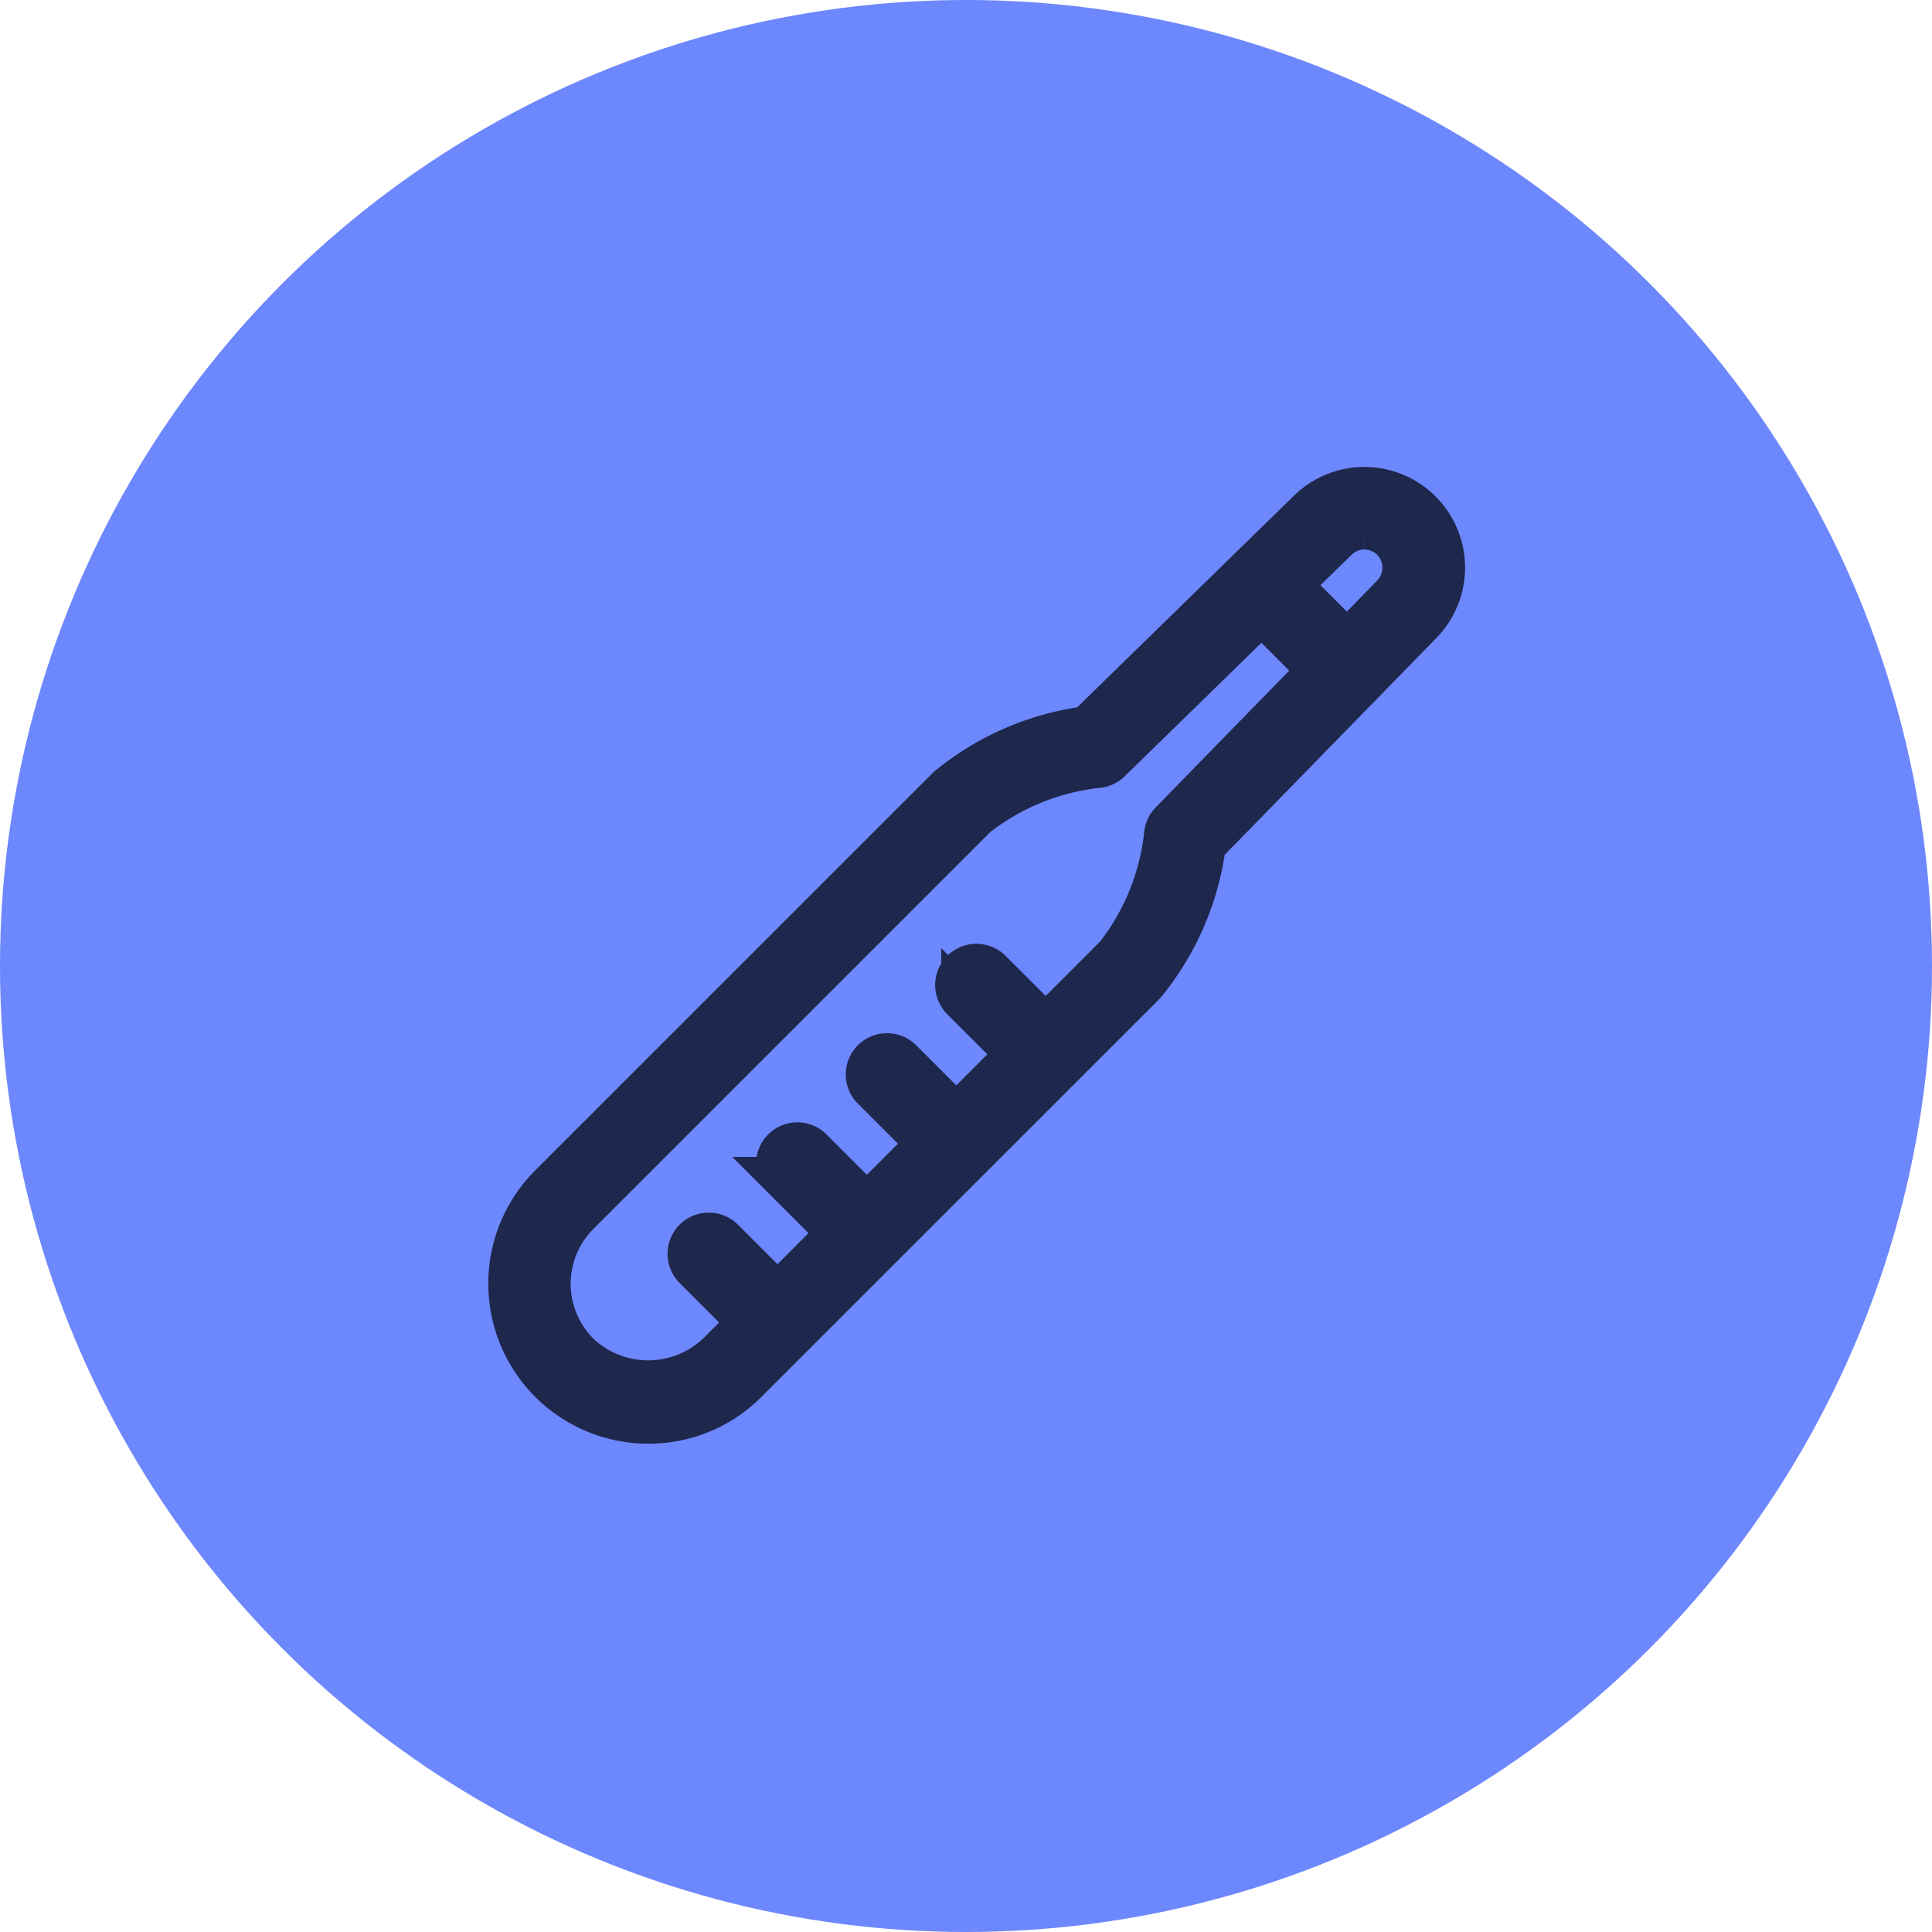 <?xml version="1.0" encoding="UTF-8"?> <svg xmlns="http://www.w3.org/2000/svg" width="91" height="91" viewBox="0 0 91 91"><g id="Groupe_250" data-name="Groupe 250" transform="translate(-147 -2529)"><circle id="Ellipse_119" data-name="Ellipse 119" cx="45.5" cy="45.5" r="45.5" transform="translate(147 2529)" fill="#6d87fd"></circle><g id="Groupe_122" data-name="Groupe 122" transform="translate(55.632 2286.224)"><g id="Groupe_121" data-name="Groupe 121"><g id="Groupe_120" data-name="Groupe 120"><path id="Tracé_239" data-name="Tracé 239" d="M121.9,309.776a6.539,6.539,0,0,1-4.625-11.155l18.751-18.75a12.975,12.975,0,0,1,6.388-2.813.456.456,0,0,0,.264-.127l10.314-10.069a3.741,3.741,0,0,1,5.282,5.3l-10.06,10.305a.462.462,0,0,0-.127.264,12.967,12.967,0,0,1-2.814,6.388l-18.75,18.748A6.493,6.493,0,0,1,121.9,309.776Zm28.885-37.939a.463.463,0,0,0-.322.131l-6.822,6.659a.937.937,0,0,1-.606.265,11.267,11.267,0,0,0-5.675,2.313l-18.751,18.75a4.656,4.656,0,0,0,0,6.579,4.768,4.768,0,0,0,6.58,0l1.139-1.139a.461.461,0,0,0,0-.652l-2.261-2.262a.943.943,0,0,1,1.333-1.333l2.262,2.262a.461.461,0,0,0,.652,0l2.226-2.227a.46.46,0,0,0,0-.651l-2.262-2.262a.943.943,0,1,1,1.333-1.333l2.262,2.262a.461.461,0,0,0,.652,0l2.226-2.227a.46.46,0,0,0,0-.651l-2.262-2.262a.943.943,0,1,1,1.334-1.333l2.262,2.262a.462.462,0,0,0,.651,0l2.227-2.227a.46.46,0,0,0,0-.651l-2.262-2.262a.943.943,0,1,1,1.333-1.334l2.262,2.262a.461.461,0,0,0,.652,0l2.991-2.991a11.265,11.265,0,0,0,2.314-5.674.934.934,0,0,1,.266-.607l6.659-6.821a.462.462,0,0,0,0-.648l-2.063-2.063A.46.46,0,0,0,150.785,271.837Zm4.844-4.175a1.837,1.837,0,0,0-1.312.544l-1.845,1.8a.46.46,0,0,0,0,.655l2.015,2.016a.464.464,0,0,0,.326.135h0a.463.463,0,0,0,.328-.139l1.793-1.837a1.866,1.866,0,0,0,.008-2.633A1.838,1.838,0,0,0,155.629,267.662Z" fill="#1e274c" stroke="#1e274c" stroke-width="2"></path></g></g></g></g></svg> 
